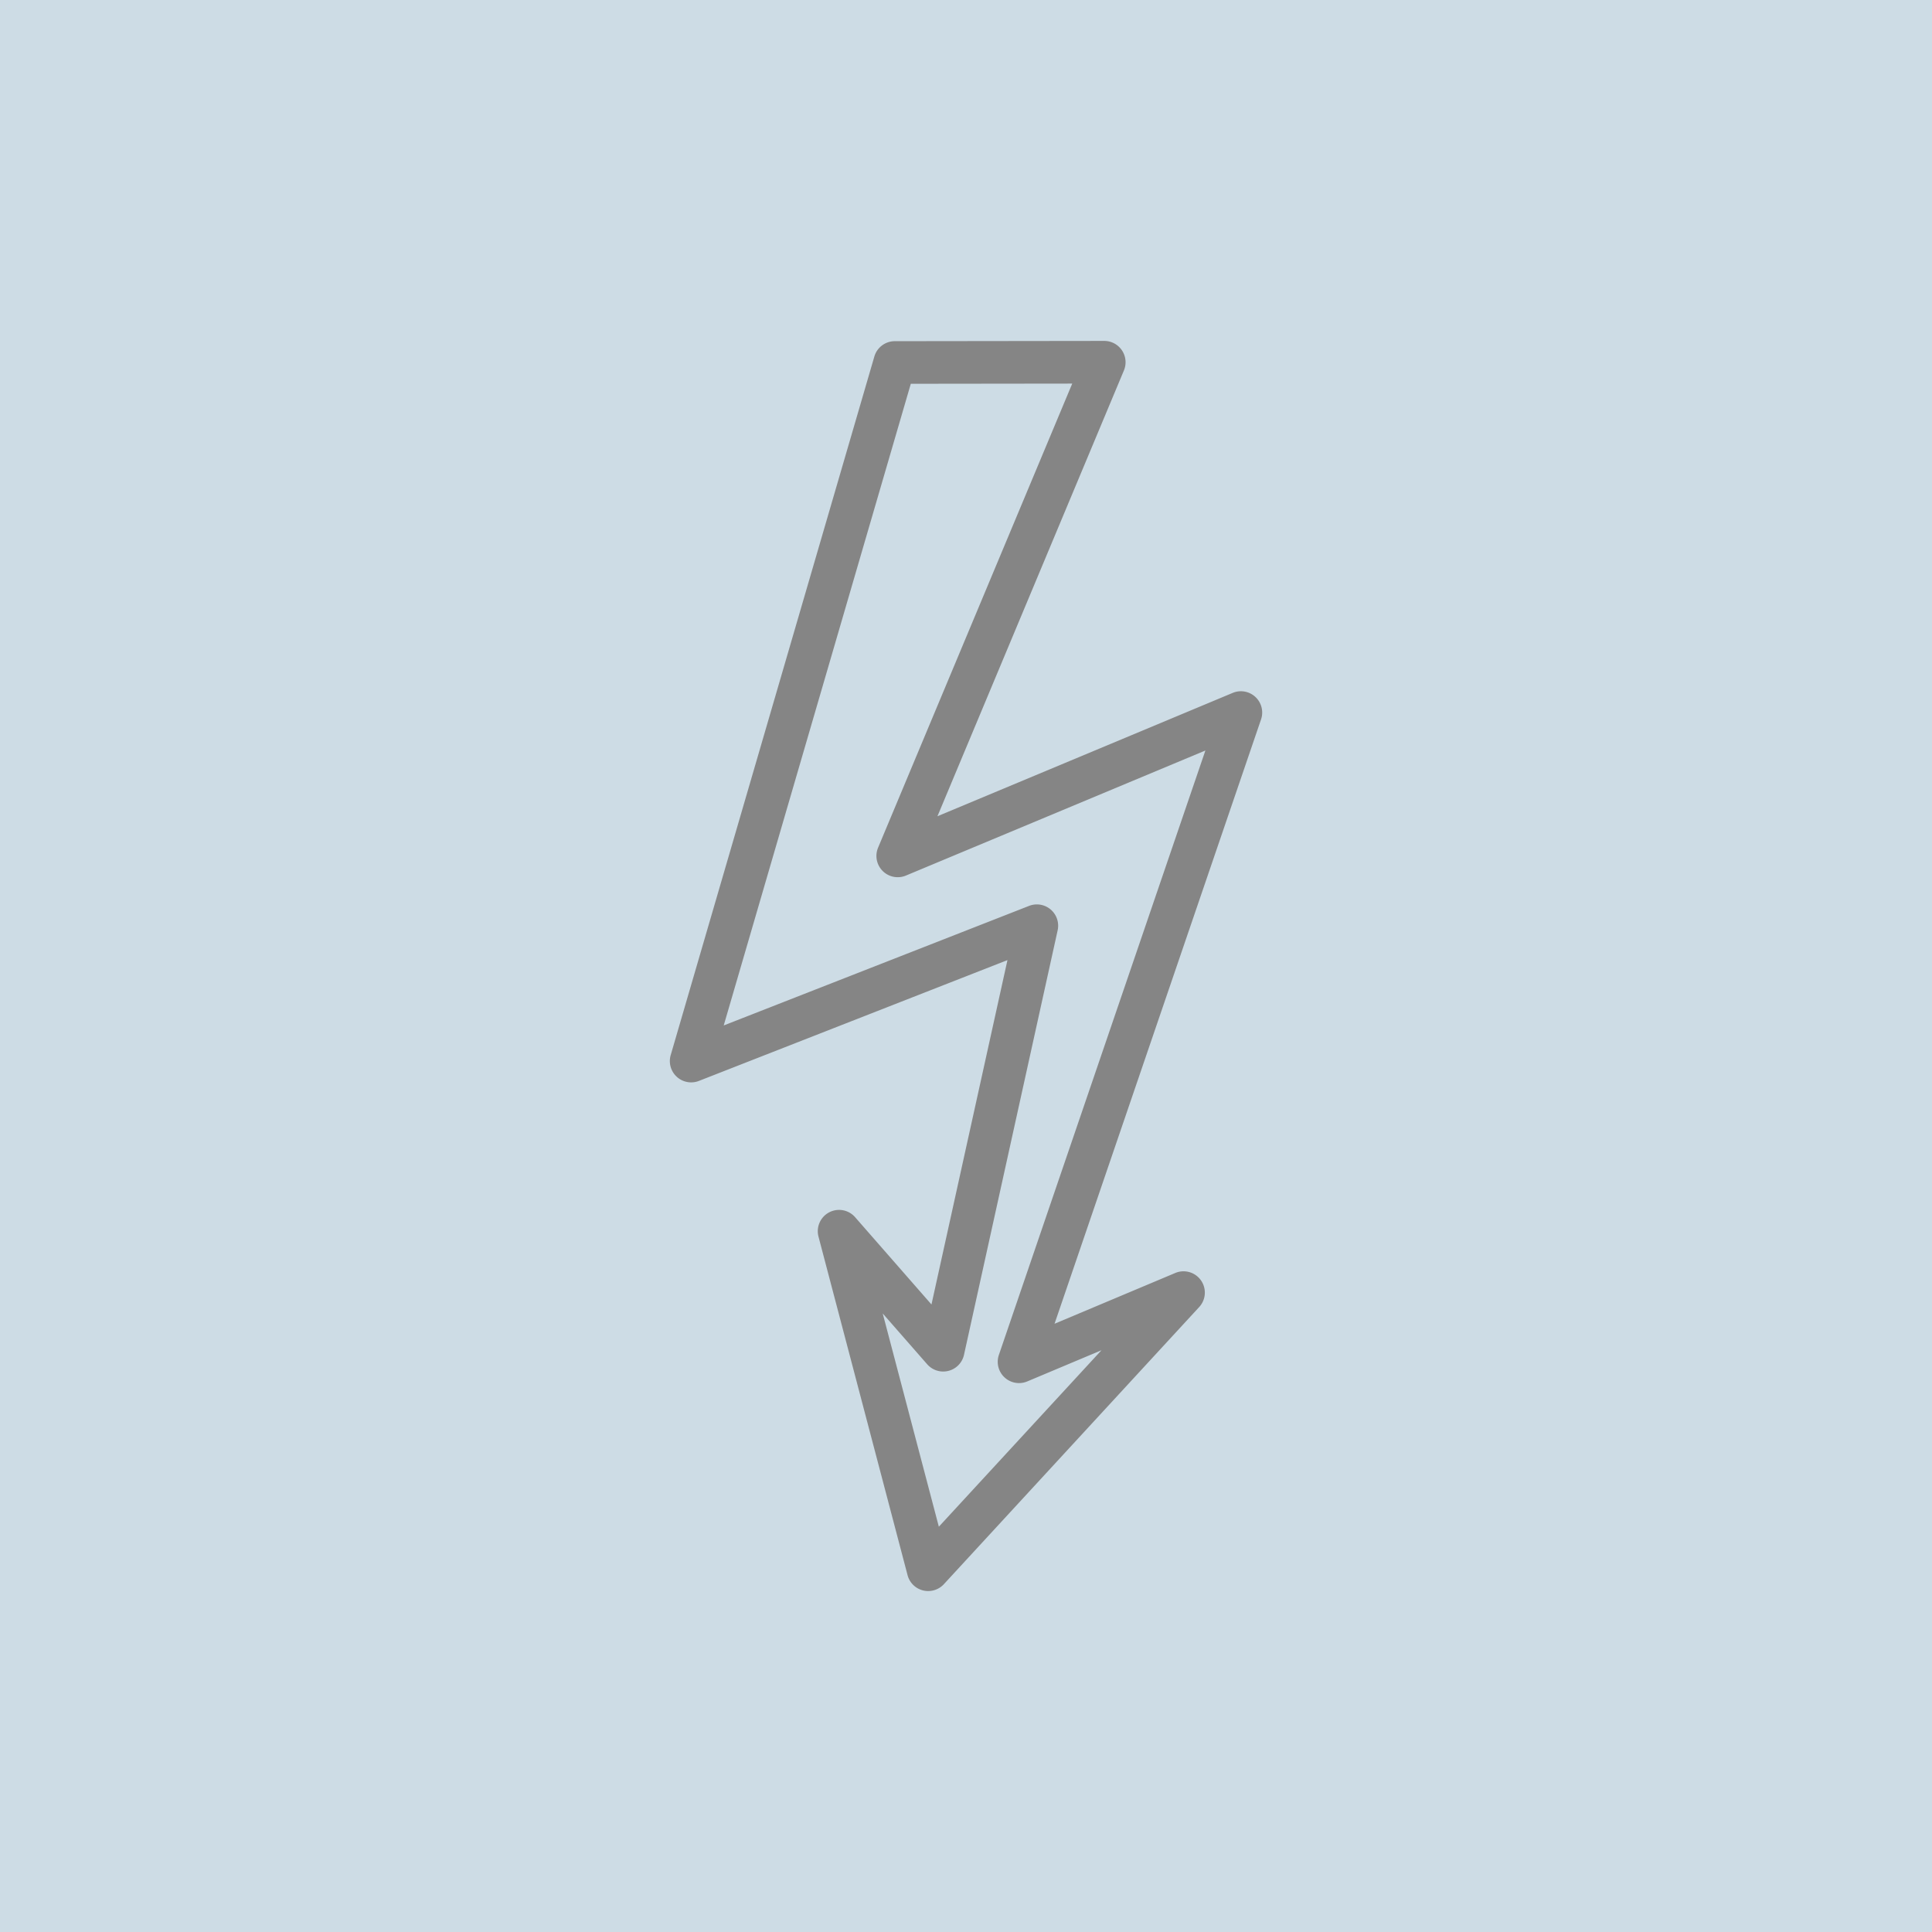 <?xml version="1.0"?>
<svg xmlns="http://www.w3.org/2000/svg" id="Ebene_1" data-name="Ebene 1" viewBox="0 0 170.079 170.079" width="252" height="252"><rect width="170.079" height="170.079" style="fill:#cddce5"/><path d="M81.708,140.064a1.873,1.873,0,0,1-1.813-1.4l-7.841-29.8a1.874,1.874,0,0,1,3.223-1.712L82,114.837,88.689,84.52,61.527,95.156a1.876,1.876,0,0,1-2.484-2.271l17.929-61.5a1.875,1.875,0,0,1,1.8-1.35l18.439-.023h0a1.876,1.876,0,0,1,1.73,2.6L82.526,71.856,108.512,61a1.874,1.874,0,0,1,2.5,2.336L92.834,116.534l10.627-4.47a1.875,1.875,0,0,1,2.106,3l-22.479,24.4A1.879,1.879,0,0,1,81.708,140.064Zm-4-24.435L82.649,134.4l14.317-15.536-6.532,2.746a1.874,1.874,0,0,1-2.5-2.334l18.18-53.207L79.756,77.076A1.875,1.875,0,0,1,77.3,74.622L94.392,33.768l-14.212.017L63.711,90.273,90.594,79.747a1.875,1.875,0,0,1,2.514,2.15l-8.244,37.37a1.875,1.875,0,0,1-3.243.831Z" style="fill:#858585"/></svg>
